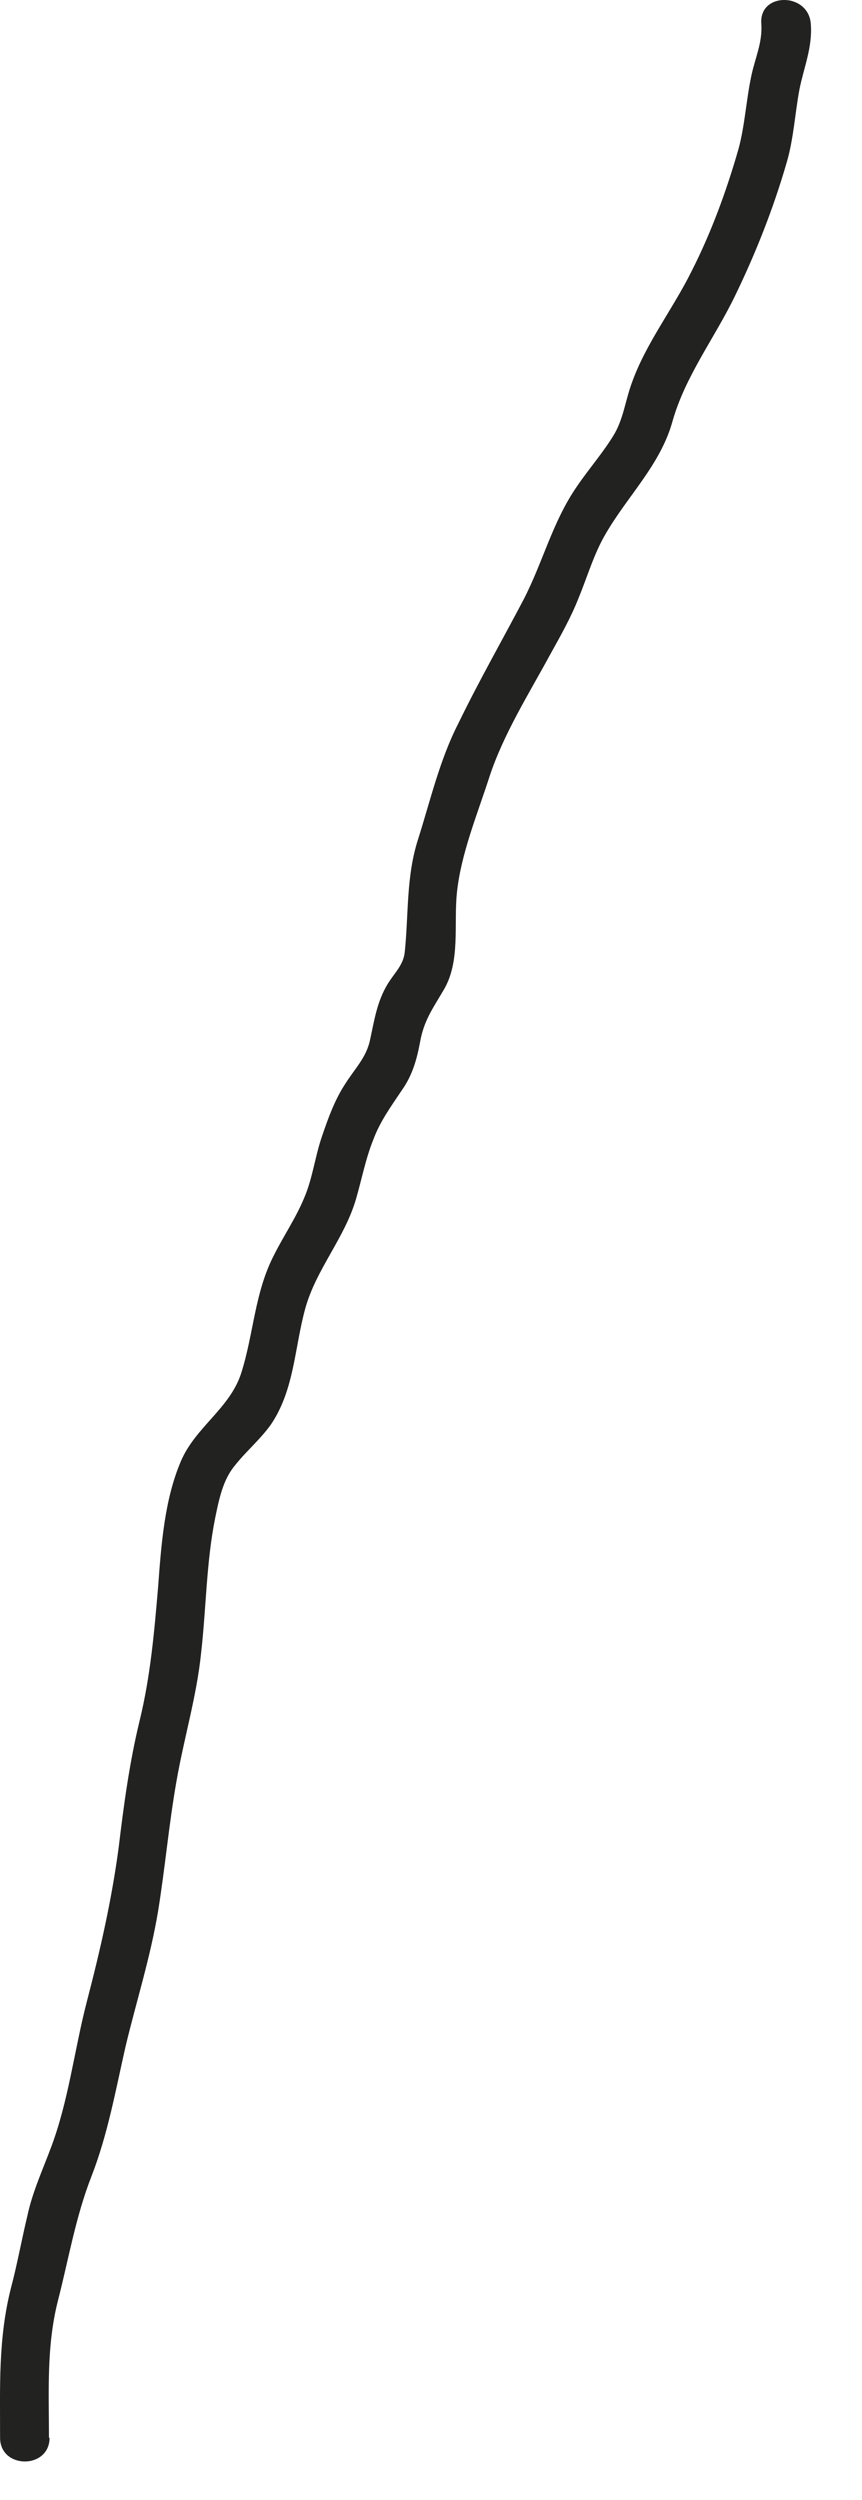 <?xml version="1.0" encoding="utf-8"?>
<svg xmlns="http://www.w3.org/2000/svg" fill="none" height="100%" overflow="visible" preserveAspectRatio="none" style="display: block;" viewBox="0 0 10 29" width="100%">
<path d="M0.568 28.278C0.568 27.742 0.538 27.221 0.671 26.692C0.796 26.207 0.877 25.716 1.061 25.246C1.252 24.754 1.341 24.247 1.458 23.733C1.583 23.212 1.745 22.705 1.834 22.169C1.915 21.67 1.959 21.163 2.047 20.664C2.135 20.158 2.283 19.673 2.334 19.166C2.393 18.645 2.393 18.124 2.496 17.61C2.54 17.397 2.584 17.169 2.724 17.001C2.857 16.832 3.018 16.7 3.144 16.523C3.416 16.119 3.416 15.635 3.541 15.18C3.666 14.725 3.997 14.365 4.13 13.909C4.196 13.682 4.24 13.447 4.328 13.227C4.409 13.007 4.534 12.838 4.667 12.639C4.785 12.47 4.836 12.287 4.873 12.089C4.917 11.839 5.02 11.7 5.145 11.487C5.344 11.156 5.263 10.73 5.3 10.363C5.344 9.915 5.535 9.453 5.675 9.02C5.837 8.52 6.139 8.043 6.389 7.581C6.507 7.368 6.624 7.162 6.713 6.935C6.816 6.685 6.889 6.428 7.022 6.2C7.279 5.753 7.662 5.393 7.802 4.886C7.949 4.365 8.288 3.924 8.523 3.44C8.766 2.941 8.972 2.419 9.127 1.883C9.208 1.604 9.222 1.318 9.274 1.039C9.325 0.782 9.428 0.547 9.406 0.275C9.377 -0.092 8.803 -0.092 8.832 0.275C8.847 0.496 8.759 0.672 8.715 0.885C8.656 1.164 8.641 1.457 8.567 1.729C8.428 2.214 8.251 2.698 8.023 3.146C7.809 3.579 7.493 3.983 7.331 4.438C7.257 4.637 7.235 4.842 7.132 5.026C7.007 5.239 6.838 5.429 6.698 5.635C6.411 6.046 6.301 6.516 6.073 6.957C5.822 7.434 5.55 7.911 5.315 8.396C5.101 8.814 4.991 9.291 4.851 9.732C4.711 10.165 4.741 10.598 4.696 11.039C4.682 11.193 4.579 11.281 4.498 11.413C4.373 11.619 4.343 11.832 4.292 12.067C4.247 12.272 4.115 12.397 4.005 12.573C3.879 12.764 3.799 12.992 3.725 13.212C3.651 13.44 3.622 13.682 3.526 13.902C3.431 14.13 3.291 14.335 3.18 14.556C2.952 14.996 2.945 15.466 2.798 15.929C2.665 16.34 2.268 16.553 2.099 16.949C1.907 17.397 1.87 17.926 1.834 18.41C1.789 18.939 1.745 19.445 1.62 19.959C1.502 20.444 1.436 20.936 1.377 21.428C1.296 22.037 1.164 22.617 1.009 23.212C0.862 23.777 0.796 24.372 0.59 24.915C0.494 25.172 0.376 25.429 0.318 25.701C0.251 25.98 0.2 26.266 0.126 26.545C-0.021 27.125 0.001 27.691 0.001 28.278C0.001 28.645 0.575 28.645 0.575 28.278H0.568Z" fill="#222221" id="Vector"/>
</svg>